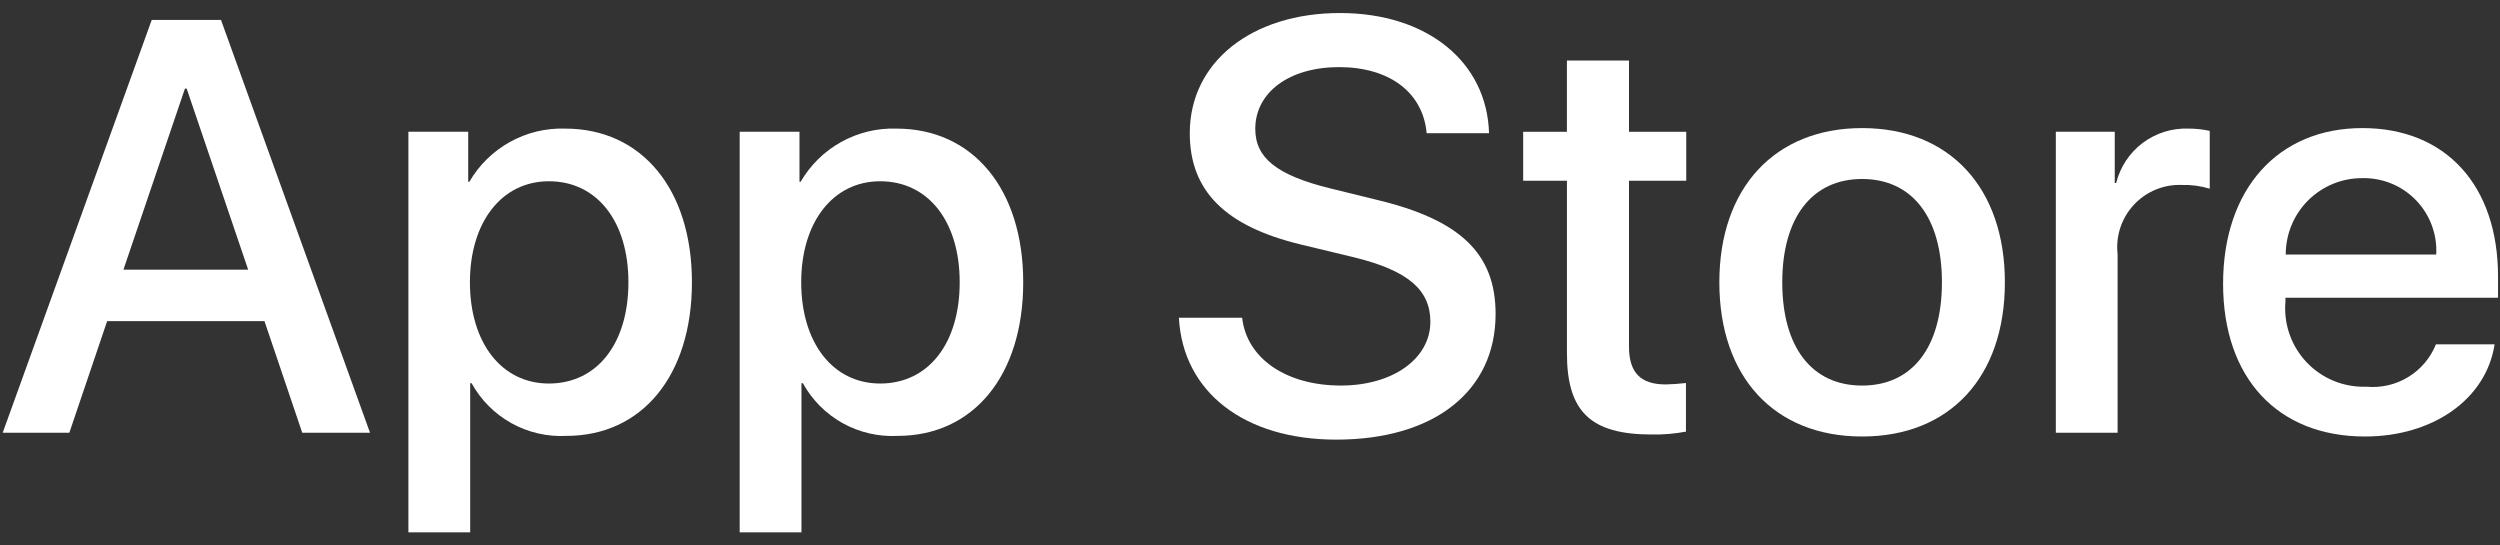<svg width="188" height="41" viewBox="0 0 188 41" fill="none" xmlns="http://www.w3.org/2000/svg">
<rect x="0" y="0" width="188" height="41" fill="#333333" stroke="none"/>
<path d="M19.889 24.151H8.056L5.214 32.543H0.202L11.41 1.498H16.618L27.826 32.543H22.729L19.889 24.151ZM9.281 20.279H18.662L14.037 6.661H13.908L9.281 20.279Z" fill="white"/>
<path d="M52.033 21.226C52.033 28.26 48.268 32.779 42.587 32.779C41.148 32.854 39.717 32.522 38.457 31.822C37.198 31.122 36.161 30.081 35.465 28.819H35.358V40.029H30.712V9.908H35.209V13.672H35.294C36.022 12.416 37.076 11.38 38.345 10.676C39.614 9.971 41.051 9.624 42.502 9.671C48.246 9.671 52.033 14.212 52.033 21.226ZM47.257 21.226C47.257 16.643 44.889 13.631 41.276 13.631C37.726 13.631 35.338 16.707 35.338 21.226C35.338 25.786 37.726 28.841 41.276 28.841C44.889 28.841 47.257 25.85 47.257 21.226H47.257Z" fill="white"/>
<path d="M76.946 21.226C76.946 28.26 73.18 32.779 67.499 32.779C66.06 32.854 64.629 32.522 63.369 31.822C62.11 31.122 61.073 30.081 60.377 28.819H60.27V40.029H55.624V9.908H60.121V13.672H60.206C60.934 12.416 61.988 11.38 63.257 10.676C64.526 9.971 65.963 9.624 67.414 9.671C73.158 9.671 76.946 14.212 76.946 21.226ZM72.169 21.226C72.169 16.643 69.801 13.631 66.188 13.631C62.638 13.631 60.251 16.707 60.251 21.226C60.251 25.786 62.638 28.841 66.188 28.841C69.801 28.841 72.169 25.85 72.169 21.226Z" fill="white"/>
<path d="M93.409 23.893C93.753 26.971 96.744 28.993 100.83 28.993C104.746 28.993 107.564 26.971 107.564 24.195C107.564 21.786 105.865 20.343 101.841 19.354L97.818 18.385C92.117 17.008 89.471 14.342 89.471 10.016C89.471 4.659 94.139 0.98 100.765 0.98C107.327 0.98 111.824 4.659 111.975 10.016H107.285C107.005 6.917 104.444 5.047 100.701 5.047C96.958 5.047 94.397 6.939 94.397 9.693C94.397 11.888 96.033 13.18 100.035 14.168L103.455 15.008C109.825 16.515 112.469 19.073 112.469 23.614C112.469 29.422 107.845 33.06 100.486 33.06C93.601 33.06 88.953 29.508 88.653 23.892L93.409 23.893Z" fill="white"/>
<path d="M122.5 4.554V9.91H126.805V13.589H122.5V26.067C122.5 28.006 123.362 28.909 125.254 28.909C125.765 28.9 126.276 28.864 126.783 28.802V32.459C125.932 32.618 125.067 32.69 124.202 32.674C119.62 32.674 117.833 30.953 117.833 26.563V13.589H114.542V9.91H117.832V4.554H122.5Z" fill="white"/>
<path d="M129.295 21.229C129.295 14.107 133.489 9.632 140.03 9.632C146.592 9.632 150.767 14.107 150.767 21.229C150.767 28.37 146.614 32.825 140.03 32.825C133.448 32.825 129.295 28.37 129.295 21.229ZM146.033 21.229C146.033 16.343 143.794 13.46 140.03 13.46C136.265 13.46 134.026 16.365 134.026 21.229C134.026 26.133 136.265 28.995 140.03 28.995C143.794 28.995 146.033 26.133 146.033 21.229H146.033Z" fill="white"/>
<path d="M154.598 9.907H159.029V13.76H159.136C159.436 12.557 160.141 11.493 161.132 10.748C162.124 10.004 163.342 9.623 164.581 9.67C165.116 9.669 165.65 9.727 166.172 9.844V14.19C165.497 13.983 164.791 13.888 164.085 13.909C163.41 13.881 162.737 14 162.113 14.258C161.488 14.515 160.926 14.904 160.466 15.399C160.007 15.894 159.659 16.482 159.448 17.124C159.237 17.765 159.167 18.445 159.244 19.116V32.541H154.598L154.598 9.907Z" fill="white"/>
<path d="M187.593 25.896C186.968 30.005 182.967 32.825 177.847 32.825C171.263 32.825 167.176 28.414 167.176 21.336C167.176 14.236 171.285 9.632 177.652 9.632C183.914 9.632 187.852 13.934 187.852 20.796V22.388H171.866V22.669C171.792 23.502 171.896 24.341 172.172 25.131C172.447 25.92 172.887 26.642 173.463 27.249C174.039 27.855 174.737 28.332 175.512 28.648C176.286 28.963 177.119 29.111 177.955 29.08C179.052 29.183 180.154 28.929 181.096 28.355C182.038 27.782 182.769 26.919 183.182 25.896L187.593 25.896ZM171.888 19.141H183.204C183.245 18.392 183.132 17.643 182.87 16.94C182.608 16.236 182.204 15.595 181.683 15.056C181.162 14.516 180.534 14.091 179.841 13.805C179.147 13.52 178.402 13.38 177.652 13.396C176.895 13.392 176.145 13.537 175.445 13.824C174.745 14.111 174.109 14.534 173.573 15.068C173.037 15.602 172.612 16.237 172.323 16.936C172.034 17.635 171.886 18.384 171.888 19.141V19.141Z" fill="white"/>
</svg>
